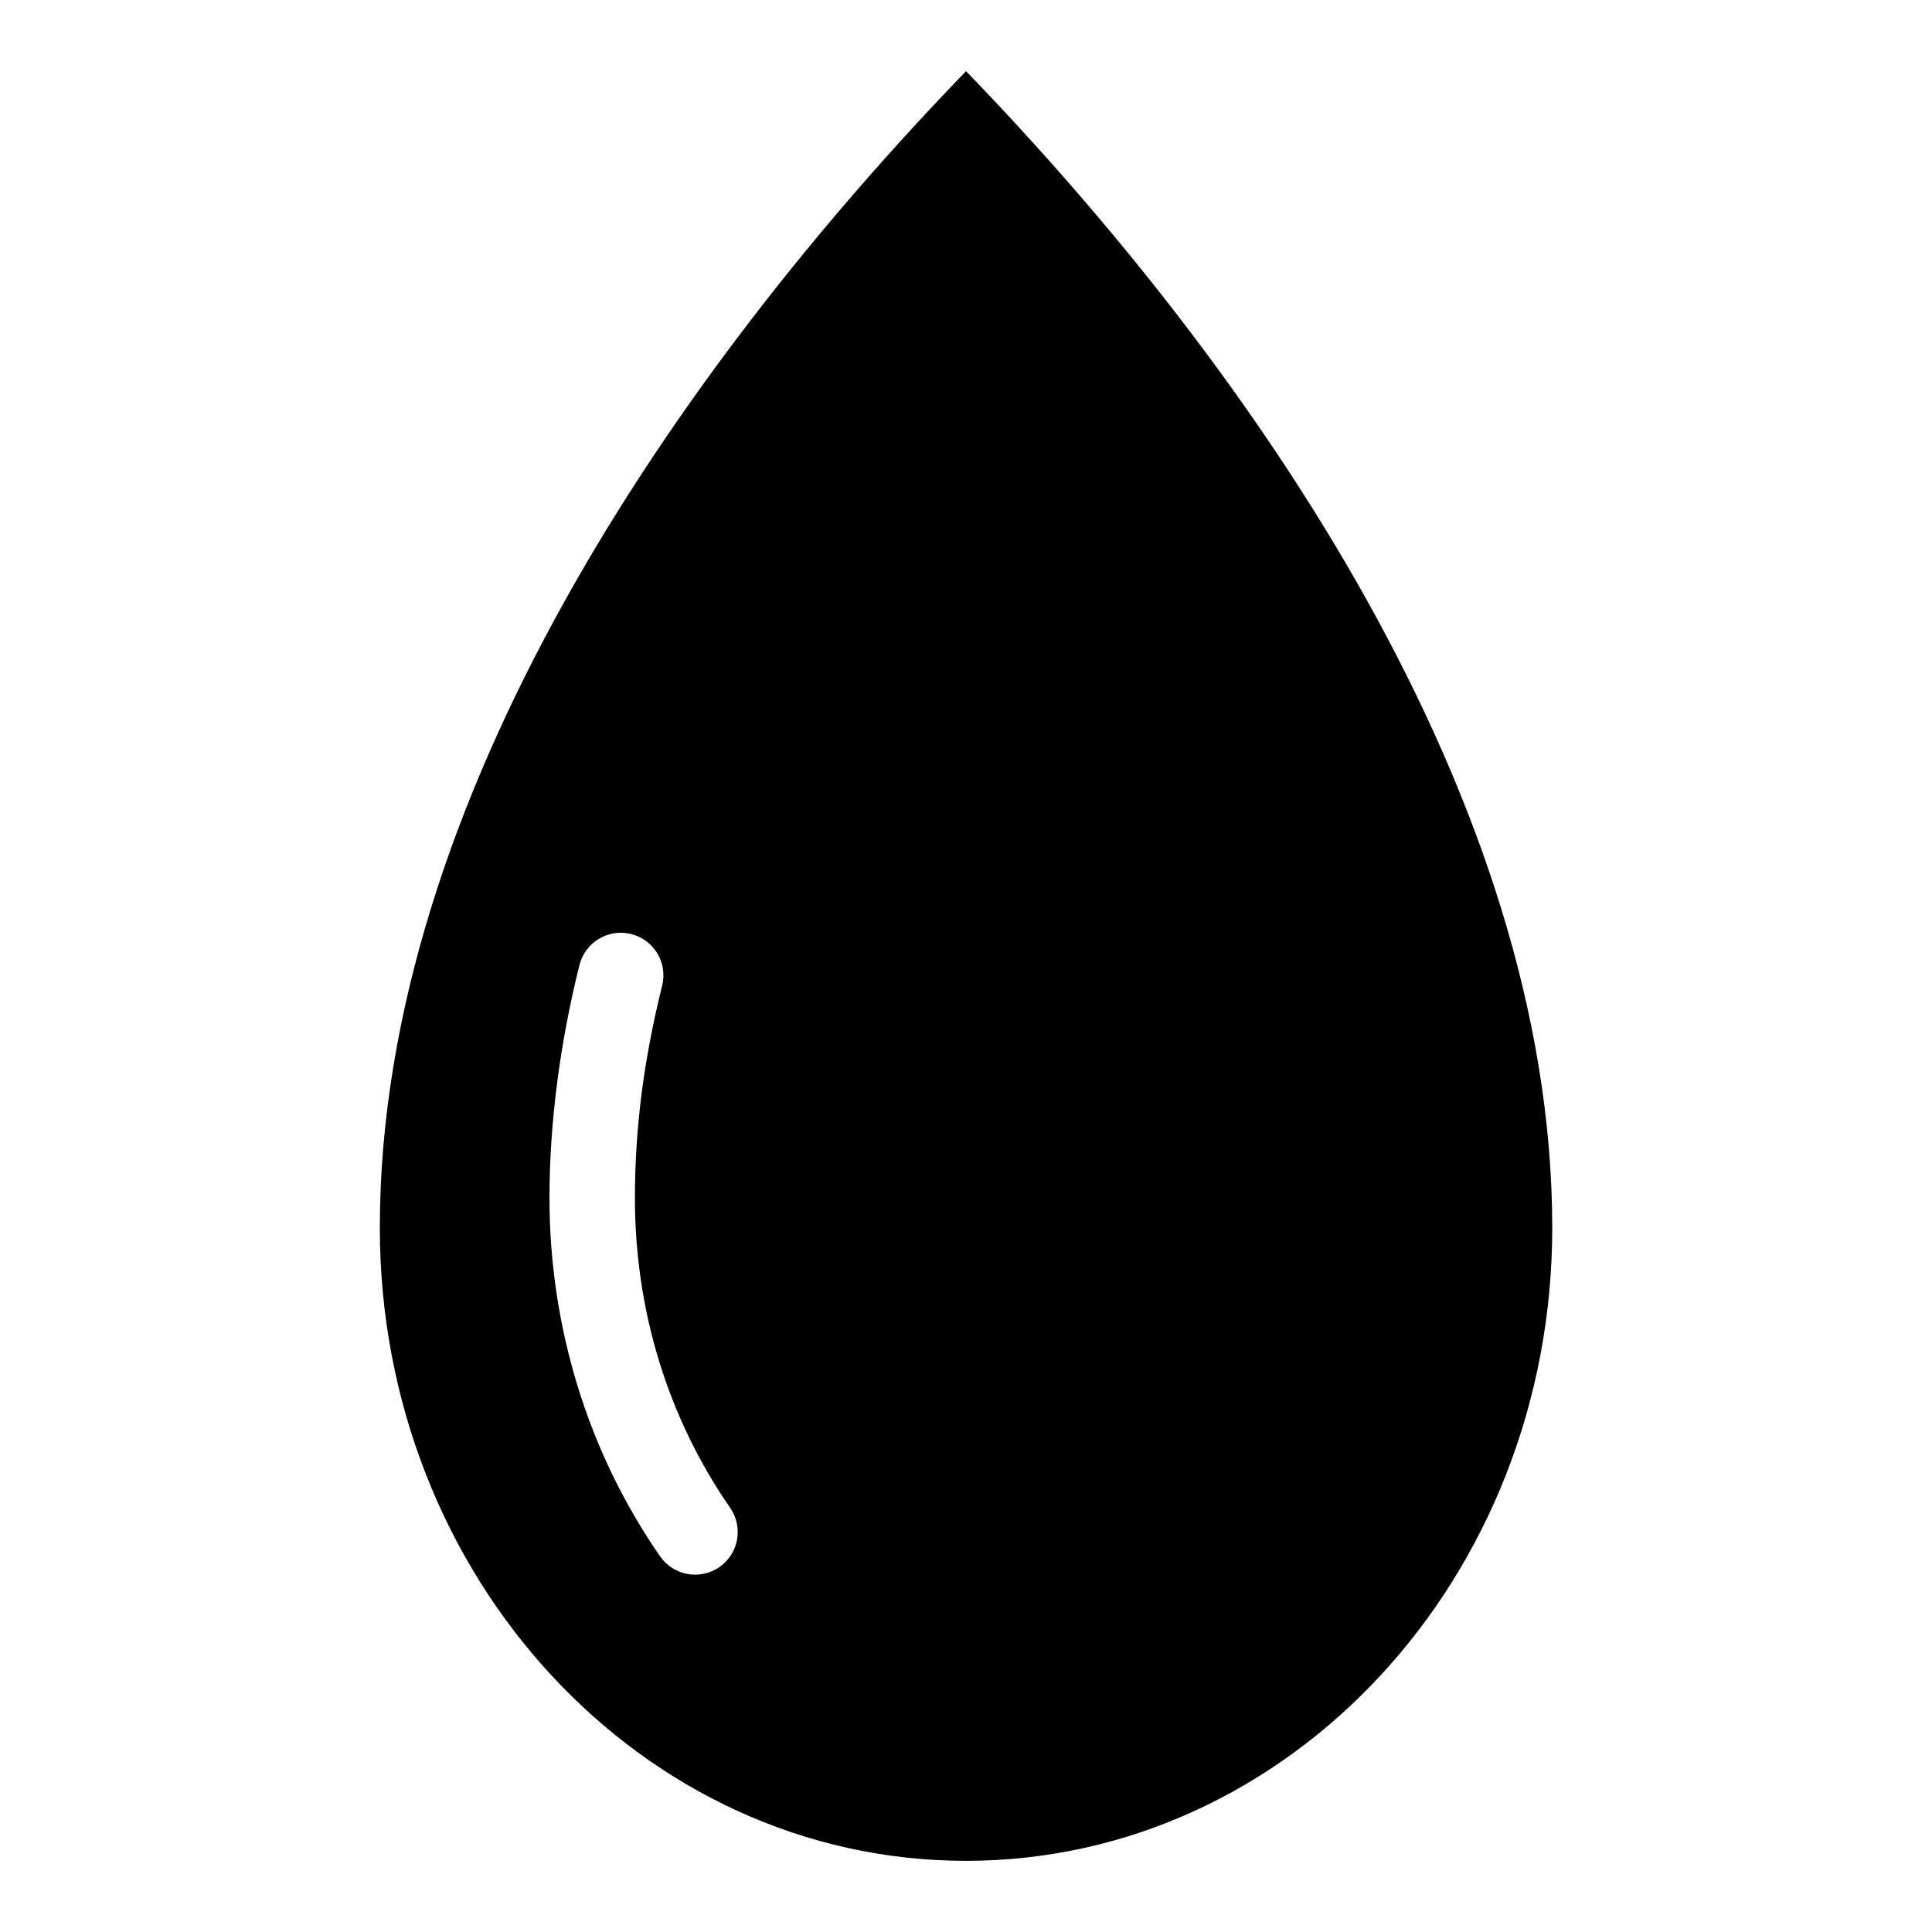<?xml version="1.0" encoding="UTF-8"?>
<!-- Uploaded to: SVG Repo, www.svgrepo.com, Generator: SVG Repo Mixer Tools -->
<svg fill="#000000" width="800px" height="800px" version="1.1" viewBox="144 144 512 512" xmlns="http://www.w3.org/2000/svg">
 <path d="m400.01 162.86c-76.117 78.699-155.35 192.92-155.35 306.54 0 92.637 69.555 167.74 155.35 167.74 85.789 0 155.35-75.105 155.35-167.74 0-113.61-79.23-227.84-155.35-306.54zm-102.46 236.93c1.496-6.062 7.617-9.766 13.664-8.27 6.062 1.48 9.766 7.602 8.27 13.664-2.402 9.629-4.246 19.211-5.457 28.672-1.148 8.977-1.77 18.184-1.77 27.598 0 15.234 2.266 29.805 6.438 43.363 4.336 14.086 10.746 27.16 18.816 38.785 3.535 5.125 2.254 12.168-2.887 15.703-5.125 3.535-12.152 2.254-15.703-2.871-9.355-13.496-16.793-28.656-21.809-44.98-4.867-15.793-7.496-32.602-7.496-50 0-9.93 0.695-20.102 2.023-30.426 1.359-10.582 3.356-20.992 5.91-31.242z" fill-rule="evenodd"/>
</svg>